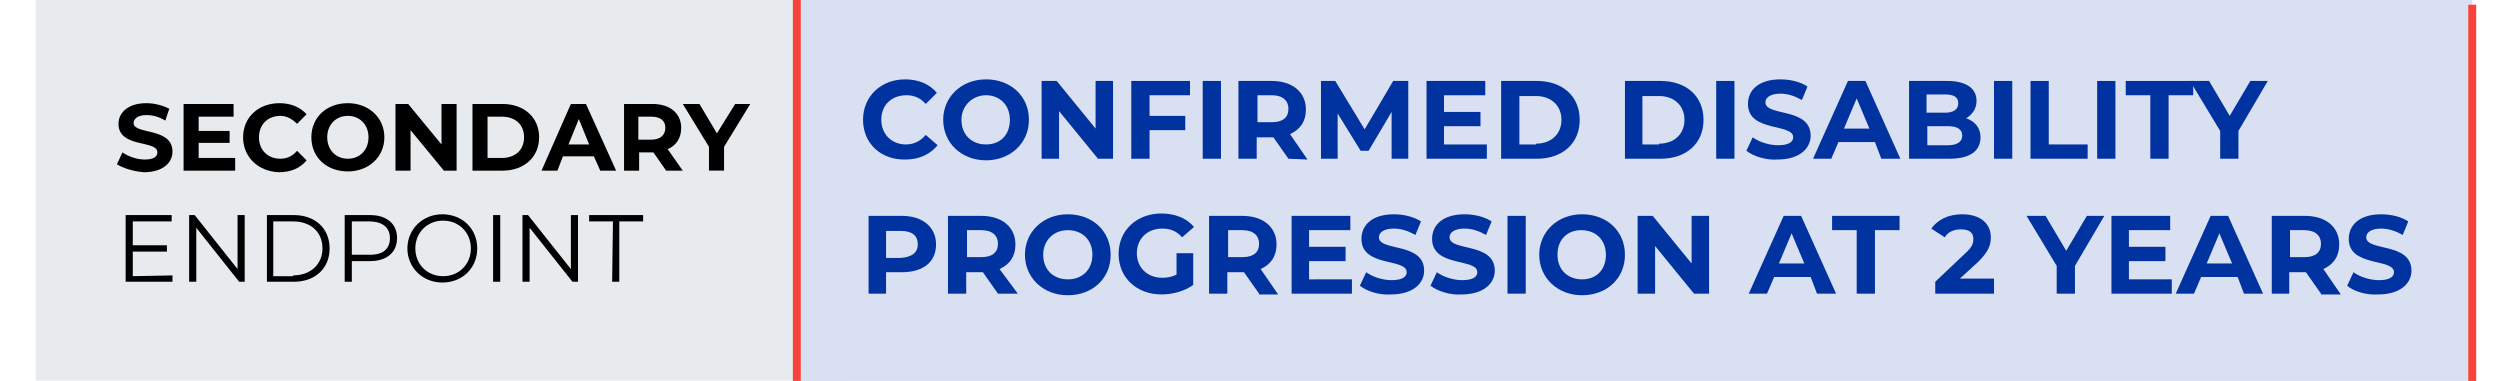 <?xml version="1.0" encoding="utf-8"?>
<!-- Generator: Adobe Illustrator 26.5.0, SVG Export Plug-In . SVG Version: 6.00 Build 0)  -->
<svg version="1.1" id="Layer_1" xmlns="http://www.w3.org/2000/svg" xmlns:xlink="http://www.w3.org/1999/xlink" x="0px" y="0px"
	 viewBox="0 0 315 48" style="enable-background:new 0 0 315 48;" xml:space="preserve">
<style type="text/css">
	.st0{fill:#E8EBED;}
	.st1{enable-background:new    ;}
	.st2{fill:#D9E0F1;}
	.st3{fill:#0032A0;}
	.st4{fill:none;stroke:#F9423A;}
</style>
<g id="Group_45920" transform="translate(0 -6.279)">
	<g id="Group_45918">
		<g id="Group_45917">
			<g id="Confirmed_Disability_Progression_at_2_years" transform="translate(4.5 6.279)">
				<g id="Group_46129" transform="translate(-521 -3096)">
					<g id="Group_46126" transform="translate(14 -10.438)">
						<rect id="Rectangle_10886" x="507" y="3106.4" class="st0" width="102.9" height="48"/>
						<g id="Group_46125" transform="translate(519.131 3115.938)">
							<g class="st1">
								<path d="M-1.9,11.2l0.7-1.5c0.7,0.5,1.8,0.9,2.8,0.9c1.2,0,1.6-0.4,1.6-0.9c0-1.6-4.9-0.5-4.9-3.6c0-1.4,1.2-2.6,3.5-2.6
									c1.1,0,2.1,0.3,2.9,0.7L4.2,5.7C3.4,5.2,2.6,5,1.8,5C0.7,5,0.2,5.5,0.2,6c0,1.5,4.9,0.5,4.9,3.6c0,1.4-1.2,2.6-3.6,2.6
									C0.2,12.1-1.1,11.7-1.9,11.2z"/>
								<path d="M13,10.4V12H6.5V3.6h6.3v1.6H8.4V7h3.9v1.5H8.4v1.9H13z"/>
								<path d="M14,7.8c0-2.5,1.9-4.3,4.6-4.3C20,3.5,21.2,4,22,4.9l-1.2,1.2c-0.6-0.6-1.3-1-2.1-1c-1.6,0-2.7,1.1-2.7,2.7
									s1.1,2.7,2.7,2.7c0.8,0,1.5-0.3,2.1-1l1.2,1.2c-0.8,1-2,1.5-3.5,1.5C15.9,12.1,14,10.3,14,7.8z"/>
								<path d="M22.6,7.8c0-2.5,1.9-4.3,4.6-4.3c2.6,0,4.6,1.8,4.6,4.3s-2,4.3-4.6,4.3C24.5,12.1,22.6,10.3,22.6,7.8z M29.8,7.8
									c0-1.6-1.1-2.7-2.6-2.7s-2.6,1.1-2.6,2.7s1.1,2.7,2.6,2.7C28.7,10.5,29.8,9.4,29.8,7.8z"/>
								<path d="M40.9,3.6V12h-1.6l-4.2-5.1V12h-1.9V3.6h1.6L39,8.7V3.6H40.9z"/>
								<path d="M42.9,3.6h3.8c2.7,0,4.6,1.7,4.6,4.2S49.4,12,46.7,12h-3.8V3.6z M46.6,10.4c1.7,0,2.8-1,2.8-2.6s-1.1-2.6-2.8-2.6
									h-1.8v5.2H46.6z"/>
								<path d="M58.2,10.2h-3.9L53.6,12h-2l3.7-8.4h1.9L61,12h-2L58.2,10.2z M57.6,8.7l-1.3-3.2L55,8.7H57.6z"/>
								<path d="M67.3,12l-1.6-2.3h-0.1h-1.7V12H62V3.6h3.6c2.2,0,3.6,1.2,3.6,3c0,1.3-0.6,2.2-1.7,2.7l1.9,2.7H67.3z M65.4,5.2
									h-1.6v2.9h1.6c1.2,0,1.8-0.6,1.8-1.5C67.2,5.7,66.6,5.2,65.4,5.2z"/>
								<path d="M74.6,9v3h-1.9V9l-3.3-5.4h2.1l2.2,3.7L76,3.6h1.9L74.6,9z"/>
							</g>
							<g class="st1">
								<path d="M5.1,25.2V26h-5.9v-8.4H5v0.8H0.1v3h4.3v0.8H0.1v3.1L5.1,25.2L5.1,25.2z"/>
								<path d="M14.2,17.6V26h-0.7l-5.4-6.8V26H7.2v-8.4h0.7l5.4,6.8v-6.8C13.3,17.6,14.2,17.6,14.2,17.6z"/>
								<path d="M17,17.6h3.4c2.7,0,4.5,1.7,4.5,4.2S23.1,26,20.4,26H17V17.6z M20.3,25.2c2.2,0,3.7-1.4,3.7-3.4s-1.4-3.4-3.7-3.4
									h-2.5v6.9h2.5V25.2z"/>
								<path d="M33.4,20.5c0,1.8-1.3,2.9-3.4,2.9h-2.3V26h-0.9v-8.4H30C32.1,17.6,33.4,18.7,33.4,20.5z M32.5,20.5
									c0-1.3-0.9-2.1-2.6-2.1h-2.2v4.2H30C31.7,22.6,32.5,21.8,32.5,20.5z"/>
								<path d="M34.7,21.8c0-2.4,1.9-4.3,4.4-4.3s4.4,1.8,4.4,4.3s-1.9,4.3-4.4,4.3C36.6,26.1,34.7,24.2,34.7,21.8z M42.7,21.8
									c0-2-1.5-3.5-3.5-3.5s-3.5,1.5-3.5,3.5s1.5,3.5,3.5,3.5S42.7,23.8,42.7,21.8z"/>
								<path d="M45.5,17.6h0.9V26h-0.9V17.6z"/>
								<path d="M56.2,17.6V26h-0.7l-5.4-6.8V26h-0.9v-8.4h0.7l5.4,6.8v-6.8C55.3,17.6,56.2,17.6,56.2,17.6z"/>
								<path d="M60.6,18.4h-3v-0.8h6.8v0.8h-3V26h-0.9L60.6,18.4L60.6,18.4z"/>
							</g>
						</g>
					</g>
					<g id="Group_46127" transform="translate(172.485 2)">
						<path id="Path_41171" class="st2" d="M445,3094h210.5v48H445V3094z"/>
						<g id="Group_46125-2" transform="translate(452.258 3100)">
							<g class="st1">
								<path class="st3" d="M0.5,9.1c0-3,2.3-5.1,5.3-5.1c1.7,0,3.1,0.6,4,1.7L8.4,7.1C7.8,6.4,7,6,6,6C4.1,6,2.8,7.2,2.8,9.1
									c0,1.8,1.3,3.1,3.1,3.1c1,0,1.8-0.4,2.5-1.2l1.5,1.3c-0.9,1.1-2.3,1.8-4,1.8C2.8,14.2,0.5,12.1,0.5,9.1z"/>
								<path class="st3" d="M10.6,9.1C10.6,6.2,12.9,4,16,4s5.4,2.1,5.4,5.1S19,14.2,16,14.2C12.9,14.2,10.6,12,10.6,9.1z M19,9.1
									C19,7.2,17.7,6,16,6s-3.1,1.3-3.1,3.1c0,1.9,1.3,3.1,3.1,3.1S19,11,19,9.1z"/>
								<path class="st3" d="M32,4.2V14h-1.9l-4.9-6v6H23V4.2h1.9l4.9,6v-6H32z"/>
								<path class="st3" d="M36.6,6v2.6h4.5v1.8h-4.5V14h-2.3V4.2h7.4V6H36.6z"/>
								<path class="st3" d="M43.3,4.2h2.3V14h-2.3V4.2z"/>
								<path class="st3" d="M54.1,14l-1.9-2.7h-0.1h-2V14h-2.3V4.2H52c2.6,0,4.3,1.4,4.3,3.6c0,1.5-0.7,2.5-2,3.1l2.2,3.2L54.1,14
									L54.1,14z M52,6h-1.8v3.4H52c1.4,0,2.1-0.6,2.1-1.7C54.1,6.7,53.4,6,52,6z"/>
								<path class="st3" d="M67.1,14V8.1L64.2,13h-1l-2.9-4.7V14h-2.1V4.2H60l3.7,6.1l3.6-6.1h1.9V14H67.1z"/>
								<path class="st3" d="M79.1,12.2V14h-7.6V4.2h7.4V6h-5.2v2.1h4.6v1.8h-4.6v2.3C73.7,12.2,79.1,12.2,79.1,12.2z"/>
								<path class="st3" d="M80.9,4.2h4.5c3.2,0,5.4,1.9,5.4,4.9S88.6,14,85.4,14h-4.5V4.2z M85.3,12.1c1.9,0,3.2-1.2,3.2-3
									s-1.3-3-3.2-3h-2.1v6.1h2.1V12.1z"/>
								<path class="st3" d="M96.5,4.2h4.5c3.2,0,5.4,1.9,5.4,4.9S104.2,14,101,14h-4.5V4.2z M100.8,12.1c1.9,0,3.2-1.2,3.2-3
									s-1.3-3-3.2-3h-2.1v6.1h2.1V12.1z"/>
								<path class="st3" d="M108,4.2h2.3V14H108V4.2z"/>
								<path class="st3" d="M111.8,13l0.8-1.7c0.8,0.6,2.1,1,3.2,1c1.3,0,1.9-0.4,1.9-1c0-1.8-5.7-0.6-5.7-4.2
									c0-1.7,1.3-3.1,4.1-3.1c1.2,0,2.5,0.3,3.4,0.9l-0.7,1.7c-0.9-0.5-1.8-0.8-2.7-0.8c-1.3,0-1.9,0.5-1.9,1.1
									c0,1.8,5.7,0.6,5.7,4.2c0,1.6-1.4,3-4.2,3C114.3,14.2,112.7,13.7,111.8,13z"/>
								<path class="st3" d="M128,11.9h-4.6l-0.9,2.1h-2.3l4.4-9.8h2.2l4.4,9.8h-2.4L128,11.9z M127.3,10.2l-1.6-3.8l-1.6,3.8H127.3
									z"/>
								<path class="st3" d="M141.3,11.3c0,1.7-1.3,2.7-3.9,2.7h-5.1V4.2h4.8c2.5,0,3.7,1,3.7,2.5c0,1-0.5,1.7-1.3,2.2
									C140.6,9.3,141.3,10.1,141.3,11.3z M134.5,5.9v2.3h2.3c1.1,0,1.7-0.4,1.7-1.2s-0.6-1.1-1.7-1.1H134.5z M139,11.1
									c0-0.8-0.6-1.2-1.8-1.2h-2.6v2.4h2.6C138.3,12.3,139,11.9,139,11.1z"/>
								<path class="st3" d="M143,4.2h2.3V14H143V4.2z"/>
								<path class="st3" d="M147.6,4.2h2.3v8h4.9V14h-7.2V4.2z"/>
								<path class="st3" d="M156,4.2h2.3V14H156V4.2z"/>
								<path class="st3" d="M162.7,6h-3.1V4.2h8.5V6H165v8h-2.3L162.7,6L162.7,6z"/>
								<path class="st3" d="M173.8,10.5V14h-2.3v-3.5l-3.8-6.3h2.4l2.6,4.4l2.6-4.4h2.2L173.8,10.5z"/>
							</g>
							<g class="st1">
								<path class="st3" d="M9.7,24.8c0,2.2-1.6,3.5-4.3,3.5h-2V31H1.2v-9.8h4.2C8,21.2,9.7,22.6,9.7,24.8z M7.4,24.8
									c0-1.1-0.7-1.7-2.1-1.7H3.4v3.4h1.8C6.7,26.4,7.4,25.8,7.4,24.8z"/>
								<path class="st3" d="M17.5,31l-1.9-2.7h-0.1h-2V31h-2.3v-9.8h4.2c2.6,0,4.3,1.4,4.3,3.6c0,1.5-0.7,2.5-2,3.1L20,31H17.5z
									 M15.4,23h-1.8v3.4h1.8c1.4,0,2.1-0.6,2.1-1.7C17.5,23.7,16.8,23,15.4,23z"/>
								<path class="st3" d="M20.9,26.1c0-2.9,2.3-5.1,5.4-5.1s5.4,2.1,5.4,5.1s-2.3,5.1-5.4,5.1S20.9,29,20.9,26.1z M29.4,26.1
									c0-1.9-1.3-3.1-3.1-3.1s-3.1,1.3-3.1,3.1c0,1.9,1.3,3.1,3.1,3.1S29.4,28,29.4,26.1z"/>
								<path class="st3" d="M40,25.9h2.1v4c-1.1,0.8-2.6,1.2-4,1.2c-3.1,0-5.4-2.1-5.4-5.1s2.3-5.1,5.4-5.1c1.7,0,3.2,0.6,4.1,1.7
									l-1.5,1.3c-0.7-0.8-1.5-1.1-2.5-1.1c-1.9,0-3.2,1.3-3.2,3.1c0,1.8,1.3,3.1,3.2,3.1c0.6,0,1.2-0.1,1.8-0.4
									C40,28.6,40,25.9,40,25.9z"/>
								<path class="st3" d="M50.4,31l-1.9-2.7h-0.1h-2V31h-2.3v-9.8h4.2c2.6,0,4.3,1.4,4.3,3.6c0,1.5-0.7,2.5-2,3.1l2.2,3.2h-2.4
									V31z M48.3,23h-1.8v3.4h1.8c1.4,0,2.1-0.6,2.1-1.7C50.4,23.7,49.7,23,48.3,23z"/>
								<path class="st3" d="M62.1,29.2V31h-7.6v-9.8h7.4V23h-5.2v2.1h4.6v1.8h-4.6v2.3C56.7,29.2,62.1,29.2,62.1,29.2z"/>
								<path class="st3" d="M63.1,30l0.8-1.7c0.8,0.6,2.1,1,3.2,1c1.3,0,1.9-0.4,1.9-1c0-1.8-5.7-0.6-5.7-4.2
									c0-1.7,1.3-3.1,4.1-3.1c1.2,0,2.5,0.3,3.4,0.9l-0.7,1.7c-0.9-0.5-1.8-0.8-2.7-0.8c-1.3,0-1.9,0.5-1.9,1.1
									c0,1.8,5.7,0.6,5.7,4.2c0,1.6-1.4,3-4.2,3C65.5,31.2,64,30.7,63.1,30z"/>
								<path class="st3" d="M72,30l0.8-1.7c0.8,0.6,2.1,1,3.2,1c1.3,0,1.9-0.4,1.9-1c0-1.8-5.7-0.6-5.7-4.2c0-1.7,1.3-3.1,4.1-3.1
									c1.2,0,2.5,0.3,3.4,0.9L79,23.6c-0.9-0.5-1.8-0.8-2.7-0.8c-1.3,0-1.9,0.5-1.9,1.1c0,1.8,5.7,0.6,5.7,4.2c0,1.6-1.4,3-4.2,3
									C74.5,31.2,72.9,30.7,72,30z"/>
								<path class="st3" d="M81.7,21.2H84V31h-2.3V21.2z"/>
								<path class="st3" d="M85.7,26.1c0-2.9,2.3-5.1,5.4-5.1s5.4,2.1,5.4,5.1s-2.3,5.1-5.4,5.1S85.7,29,85.7,26.1z M94.1,26.1
									c0-1.9-1.3-3.1-3.1-3.1s-3,1.2-3,3.1s1.3,3.1,3.1,3.1S94.1,28,94.1,26.1z"/>
								<path class="st3" d="M107.1,21.2V31h-1.9l-4.9-6v6h-2.2v-9.8h1.9l4.9,6v-6H107.1z"/>
								<path class="st3" d="M119.9,28.9h-4.6l-0.9,2.1h-2.3l4.4-9.8h2.2l4.4,9.8h-2.4L119.9,28.9z M119.1,27.2l-1.6-3.8l-1.6,3.8
									H119.1z"/>
								<path class="st3" d="M125.7,23h-3.1v-1.8h8.5V23H128v8h-2.3V23z"/>
								<path class="st3" d="M143,29.2V31h-7.4v-1.5l3.8-3.6c0.9-0.8,1-1.3,1-1.8c0-0.8-0.5-1.2-1.6-1.2c-0.8,0-1.6,0.3-2,1
									l-1.7-1.1c0.8-1.1,2.1-1.8,3.9-1.8c2.2,0,3.6,1.1,3.6,2.9c0,1-0.3,1.8-1.6,3.1l-2.3,2.1h4.3V29.2z"/>
								<path class="st3" d="M153.2,27.5V31h-2.3v-3.5l-3.8-6.3h2.4l2.6,4.4l2.6-4.4h2.2L153.2,27.5z"/>
								<path class="st3" d="M165.4,29.2V31h-7.6v-9.8h7.4V23H160v2.1h4.6v1.8H160v2.3C160,29.2,165.4,29.2,165.4,29.2z"/>
								<path class="st3" d="M173.7,28.9h-4.6l-0.9,2.1h-2.3l4.4-9.8h2.2l4.4,9.8h-2.4L173.7,28.9z M173,27.2l-1.6-3.8l-1.6,3.8H173
									z"/>
								<path class="st3" d="M184.2,31l-1.9-2.7h-0.1h-2V31H178v-9.8h4.2c2.6,0,4.3,1.4,4.3,3.6c0,1.5-0.7,2.5-2,3.1l2.2,3.2h-2.5
									V31z M182.1,23h-1.8v3.4h1.8c1.4,0,2.1-0.6,2.1-1.7C184.2,23.7,183.5,23,182.1,23z"/>
								<path class="st3" d="M187.5,30l0.8-1.7c0.8,0.6,2.1,1,3.2,1c1.3,0,1.9-0.4,1.9-1c0-1.8-5.7-0.6-5.7-4.2
									c0-1.7,1.3-3.1,4.1-3.1c1.2,0,2.5,0.3,3.4,0.9l-0.7,1.7c-0.9-0.5-1.8-0.8-2.7-0.8c-1.3,0-1.9,0.5-1.9,1.1
									c0,1.8,5.7,0.6,5.7,4.2c0,1.6-1.4,3-4.2,3C189.9,31.2,188.3,30.7,187.5,30z"/>
							</g>
						</g>
					</g>
				</g>
				<path id="Path_41172" class="st4" d="M95.9,0v48"/>
				<line id="Line_466" class="st4" x1="307" y1="0.6" x2="307" y2="48"/>
			</g>
		</g>
	</g>
</g>
</svg>
